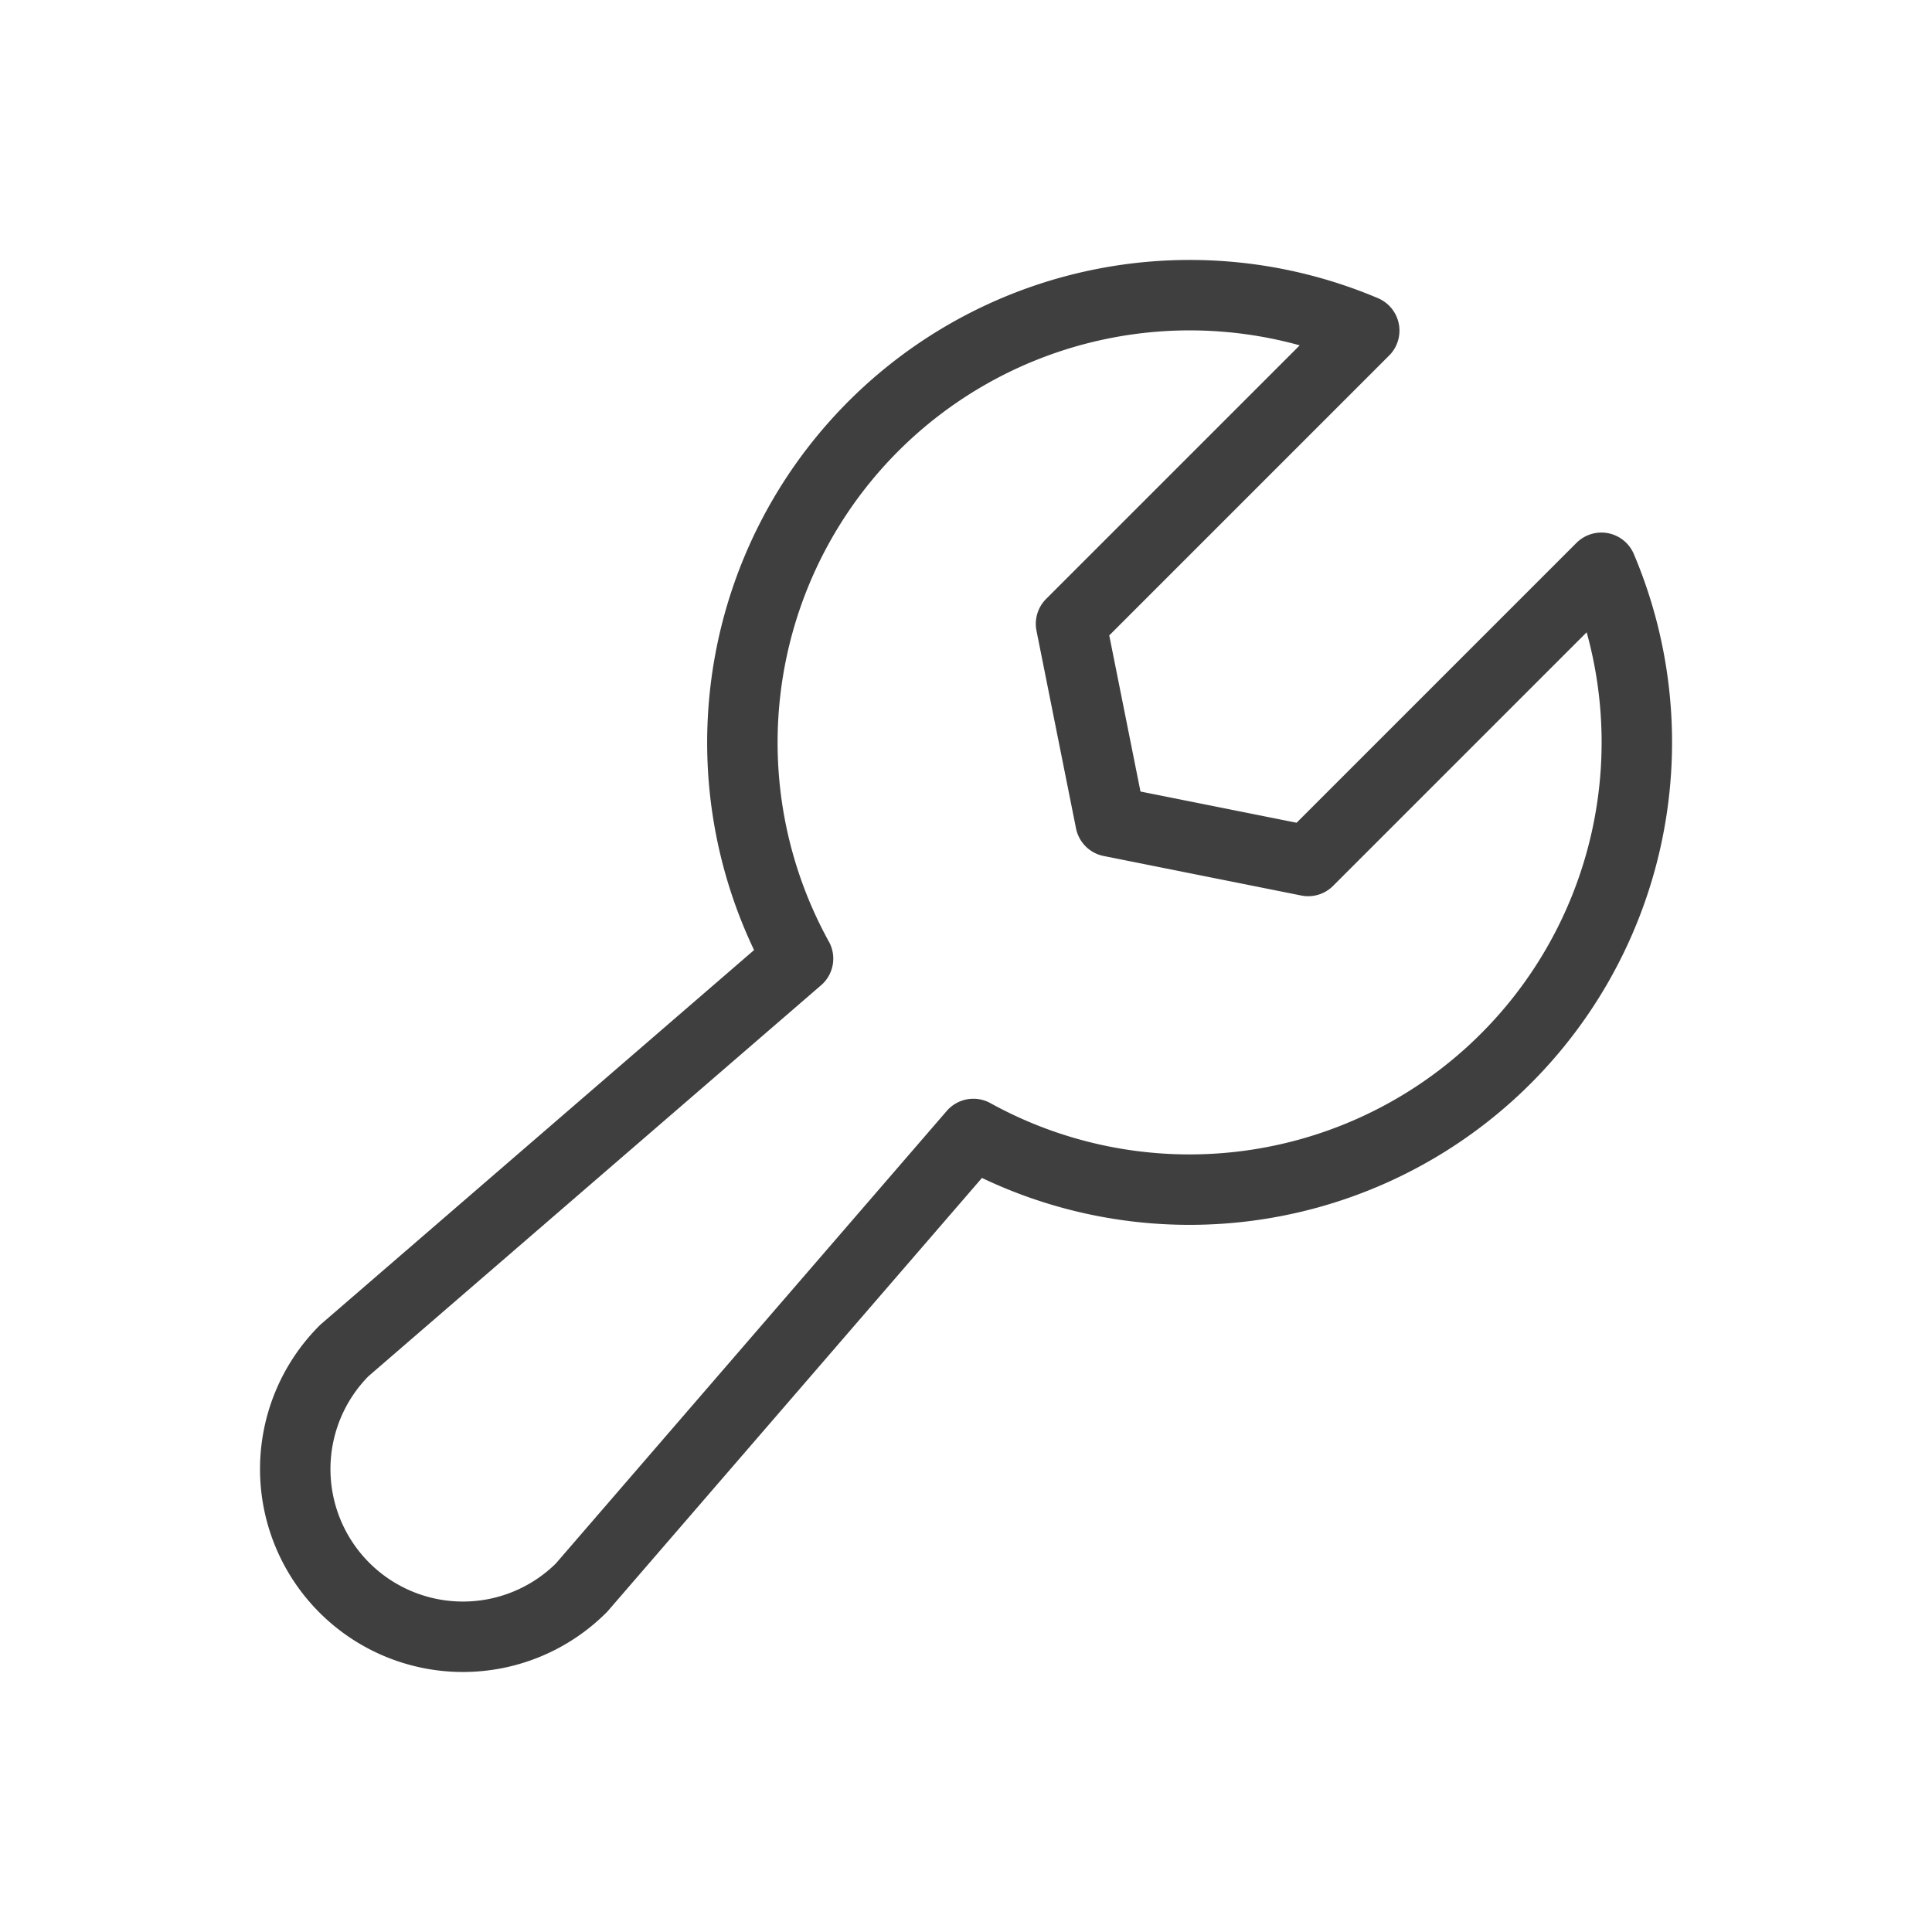 <svg id="Layer_1" data-name="Layer 1" xmlns="http://www.w3.org/2000/svg" width="50" height="50" viewBox="0 0 192 192"><defs><style>.cls-1,.cls-2{fill:none;}.cls-2{stroke:#3f3f3f;stroke-linecap:round;stroke-linejoin:round;stroke-width:7px;}</style></defs><rect class="cls-1" width="50" height="50"/><path class="cls-2" d="M135.575,32.858,106.437,61.995l3.928,19.64,19.64,3.928,29.137-29.137.003-.001a44.457,44.457,0,0,1-62.411,56.268l.001-.001L57.79,157.779a16.665,16.665,0,0,1-23.568-23.568L79.309,95.266l-.001.001a44.458,44.458,0,0,1,56.268-62.412Z"/></svg>